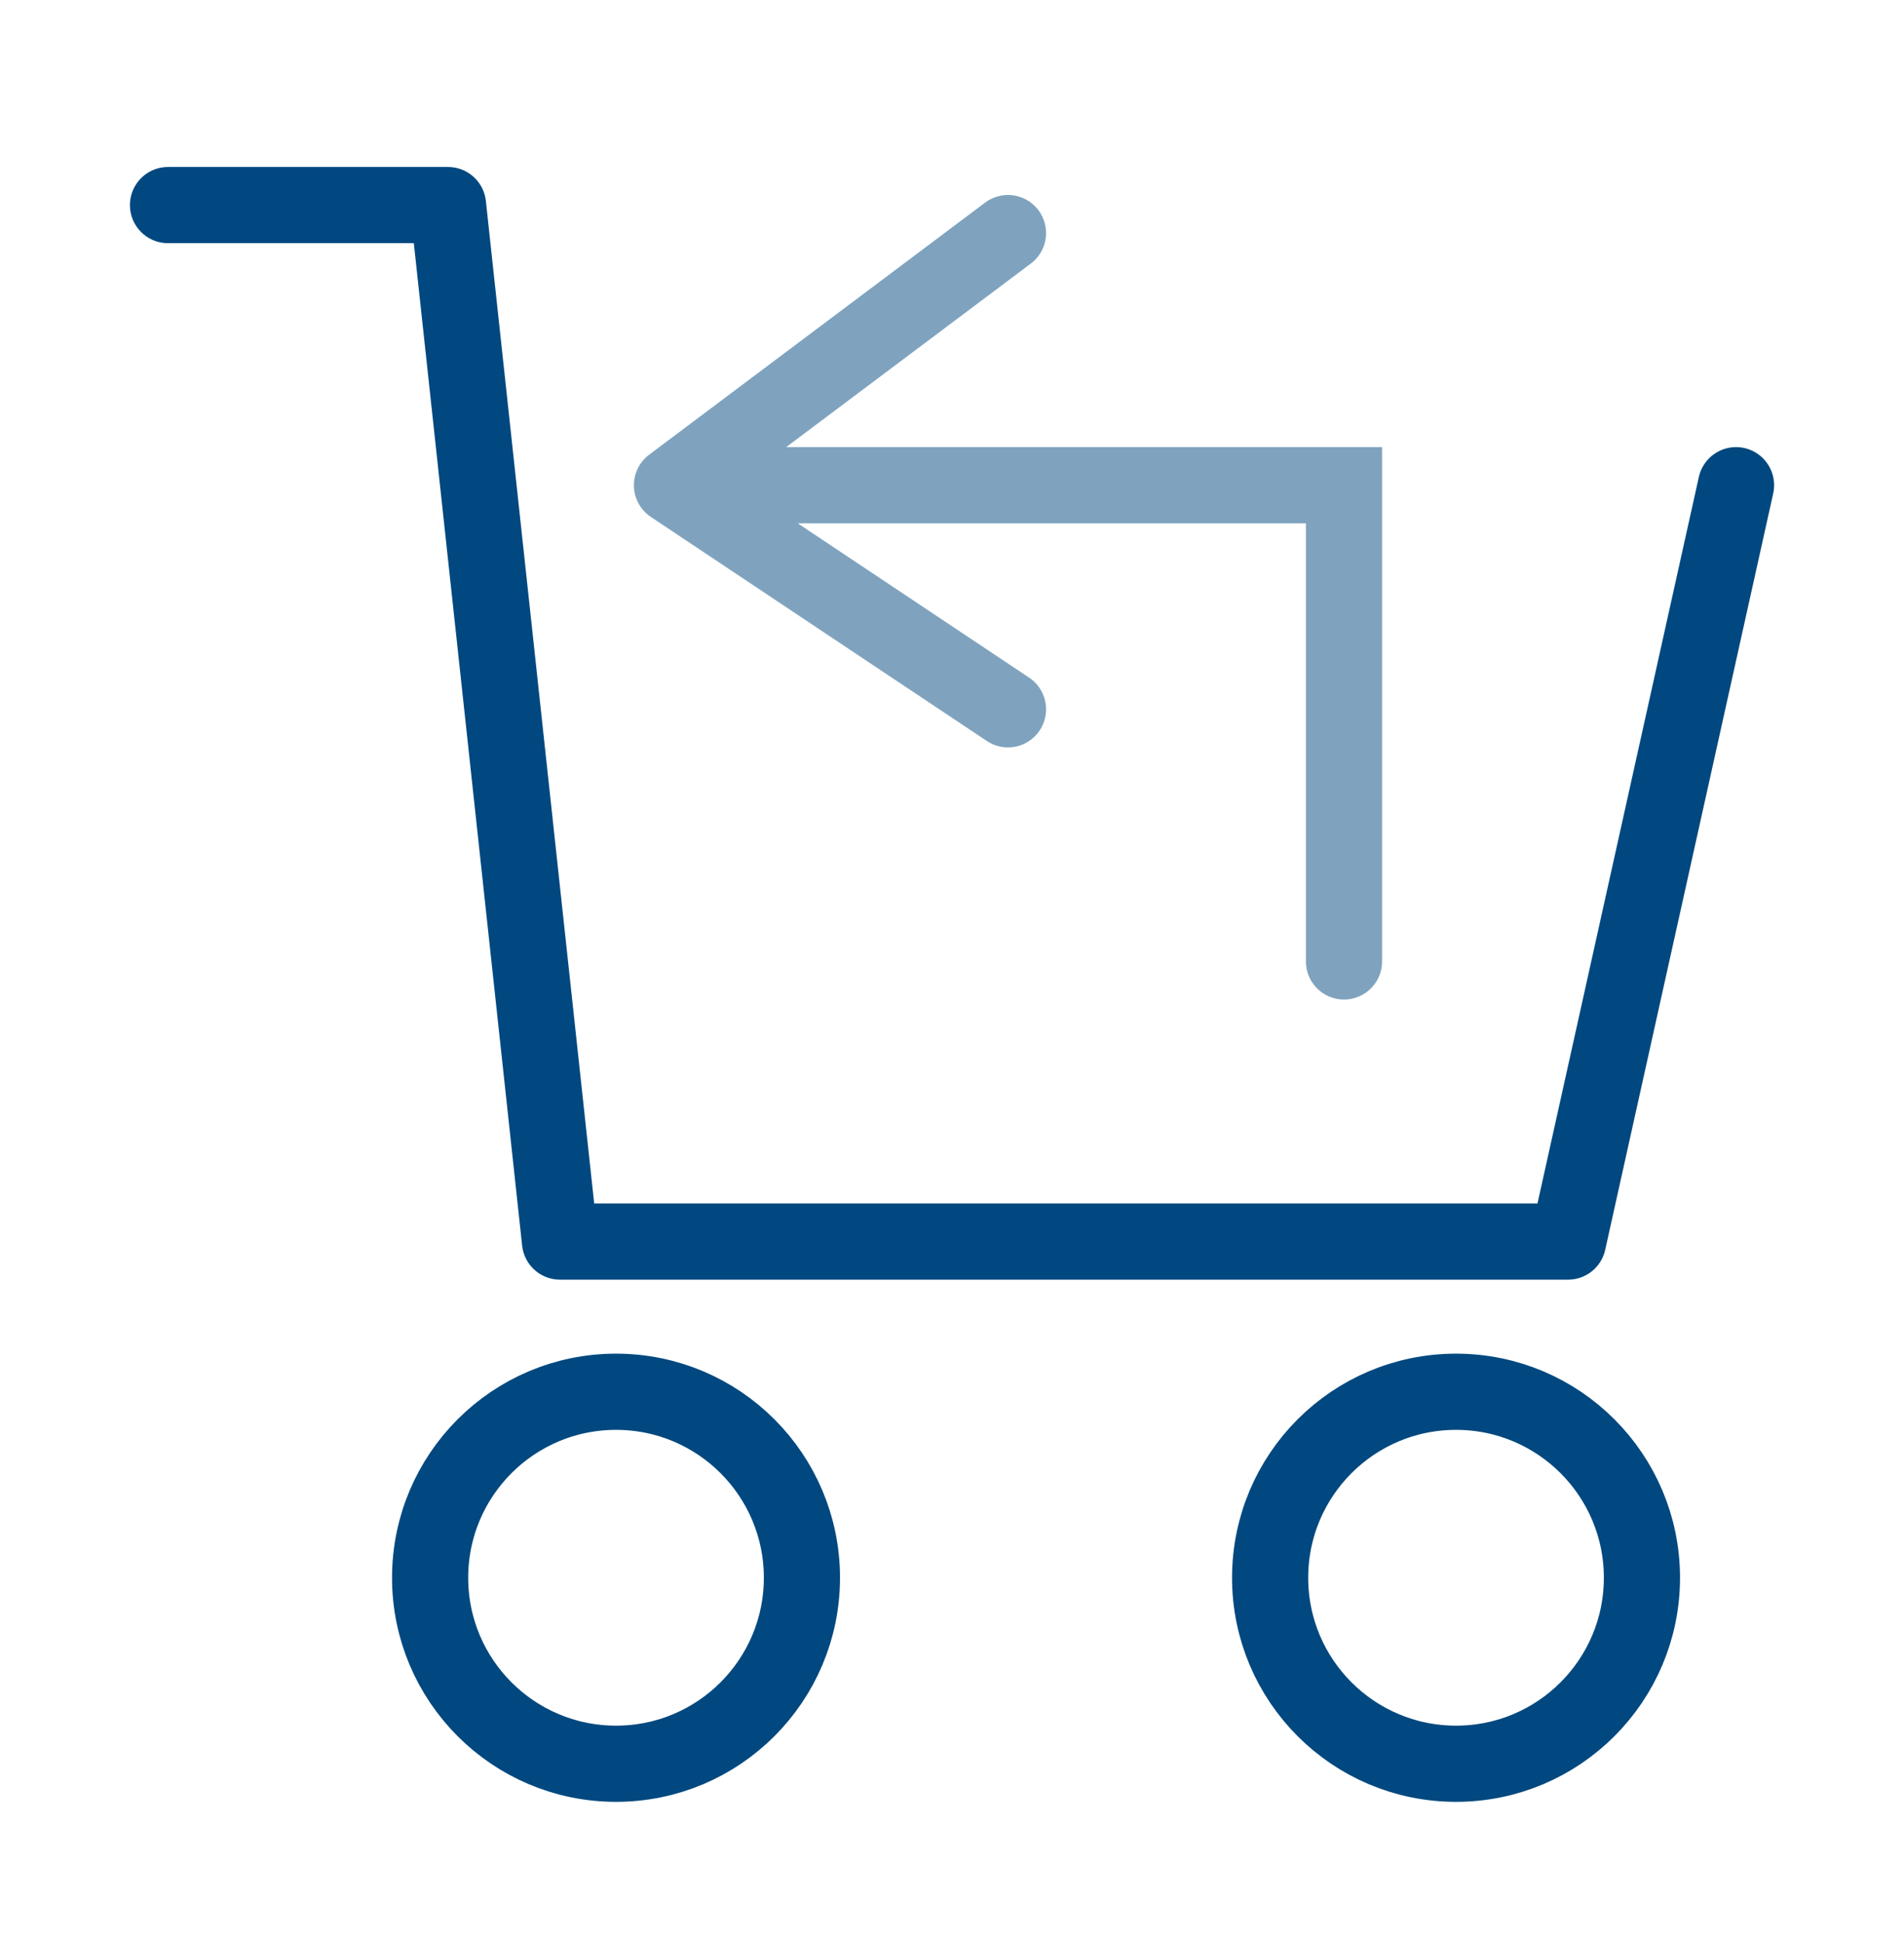 <svg xmlns="http://www.w3.org/2000/svg" fill="none" viewBox="0 0 50 51" height="51" width="50">
<path stroke-linecap="round" stroke-width="2" stroke-opacity="0.5" stroke="#00487F" d="M17.646 12.736C24.538 12.736 28.402 12.736 35.294 12.736C35.294 17.618 35.294 20.355 35.294 25.236M17.646 12.736L26.47 6.118M17.646 12.736L26.47 18.618"></path>
<path stroke-linejoin="round" stroke-linecap="round" stroke-width="2" stroke="#00487F" d="M4.412 5.383H11.765L14.706 32.589C25.044 32.589 30.839 32.589 41.177 32.589L45.589 12.736"></path>
<circle stroke-width="2" stroke="#00487F" r="4.882" cy="41.413" cx="16.177"></circle>
<circle stroke-width="2" stroke="#00487F" r="4.882" cy="41.413" cx="38.236"></circle>
</svg>
